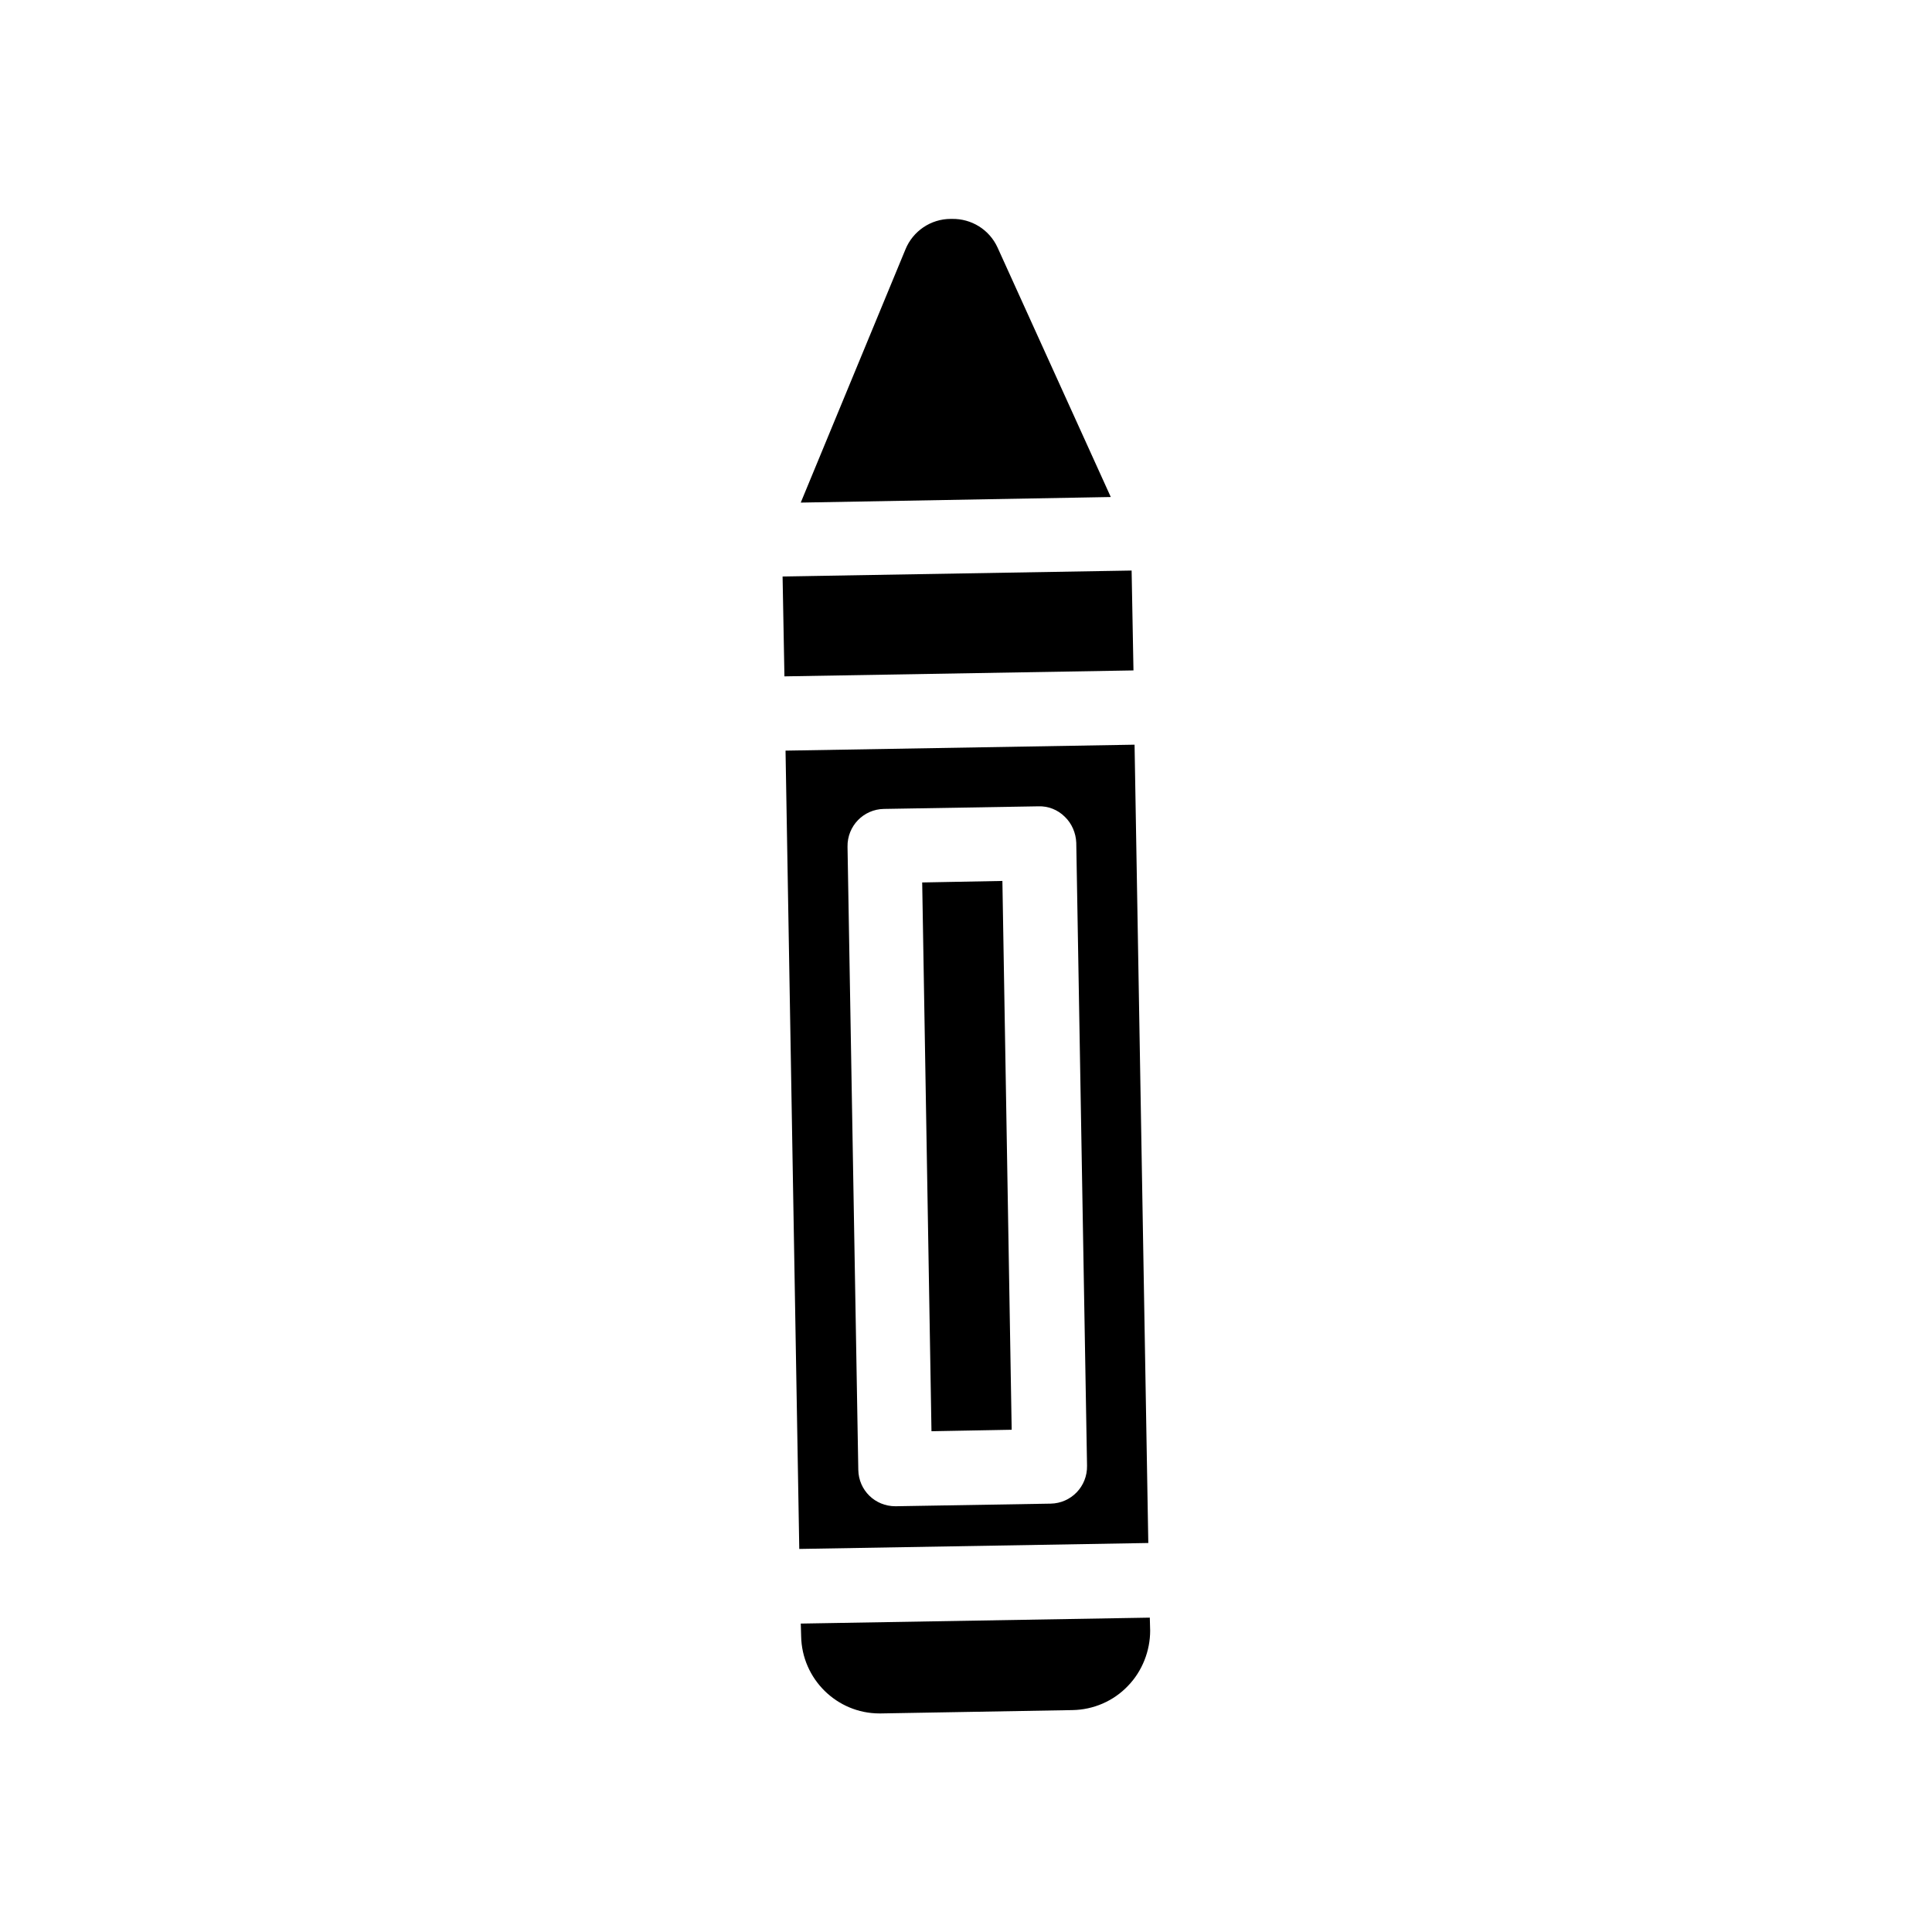 <?xml version="1.0" encoding="UTF-8"?>
<!-- The Best Svg Icon site in the world: iconSvg.co, Visit us! https://iconsvg.co -->
<svg fill="#000000" width="800px" height="800px" version="1.1" viewBox="144 144 512 512" xmlns="http://www.w3.org/2000/svg">
 <g>
  <path d="m388.39 377.86 2.461 145.43 21.254-0.391-2.461-145.44z"/>
  <path d="m443.89 295.2-92.496 1.574 0.488 26.469 92.5-1.574z"/>
  <path d="m444.67 341.35-92.496 1.574 3.641 211.56 92.496-1.574zm-22.238 201.13-40.934 0.688-0.199 0.004c-5.41 0-9.742-4.231-9.84-9.645l-2.856-165.12c-0.098-5.512 4.231-9.938 9.645-10.035l40.934-0.688c2.559-0.098 5.117 0.887 6.988 2.754 1.871 1.77 2.953 4.328 3.051 6.887l2.856 165.12c0.098 5.512-4.231 9.938-9.645 10.035z"/>
  <path d="m448.71 572.69-92.496 1.574 0.098 3.344c0.195 11.316 9.445 20.469 20.762 20.469h0.395l50.773-0.887c5.512-0.098 10.824-2.363 14.66-6.394 3.836-3.938 5.902-9.348 5.902-14.66z"/>
  <path d="m408.36 209.59c-2.164-4.723-6.887-7.676-12.102-7.578h-0.297c-5.312 0-10.035 3.246-12.004 8.07l-27.75 67.109 82.164-1.477z"/>
 </g>
</svg>